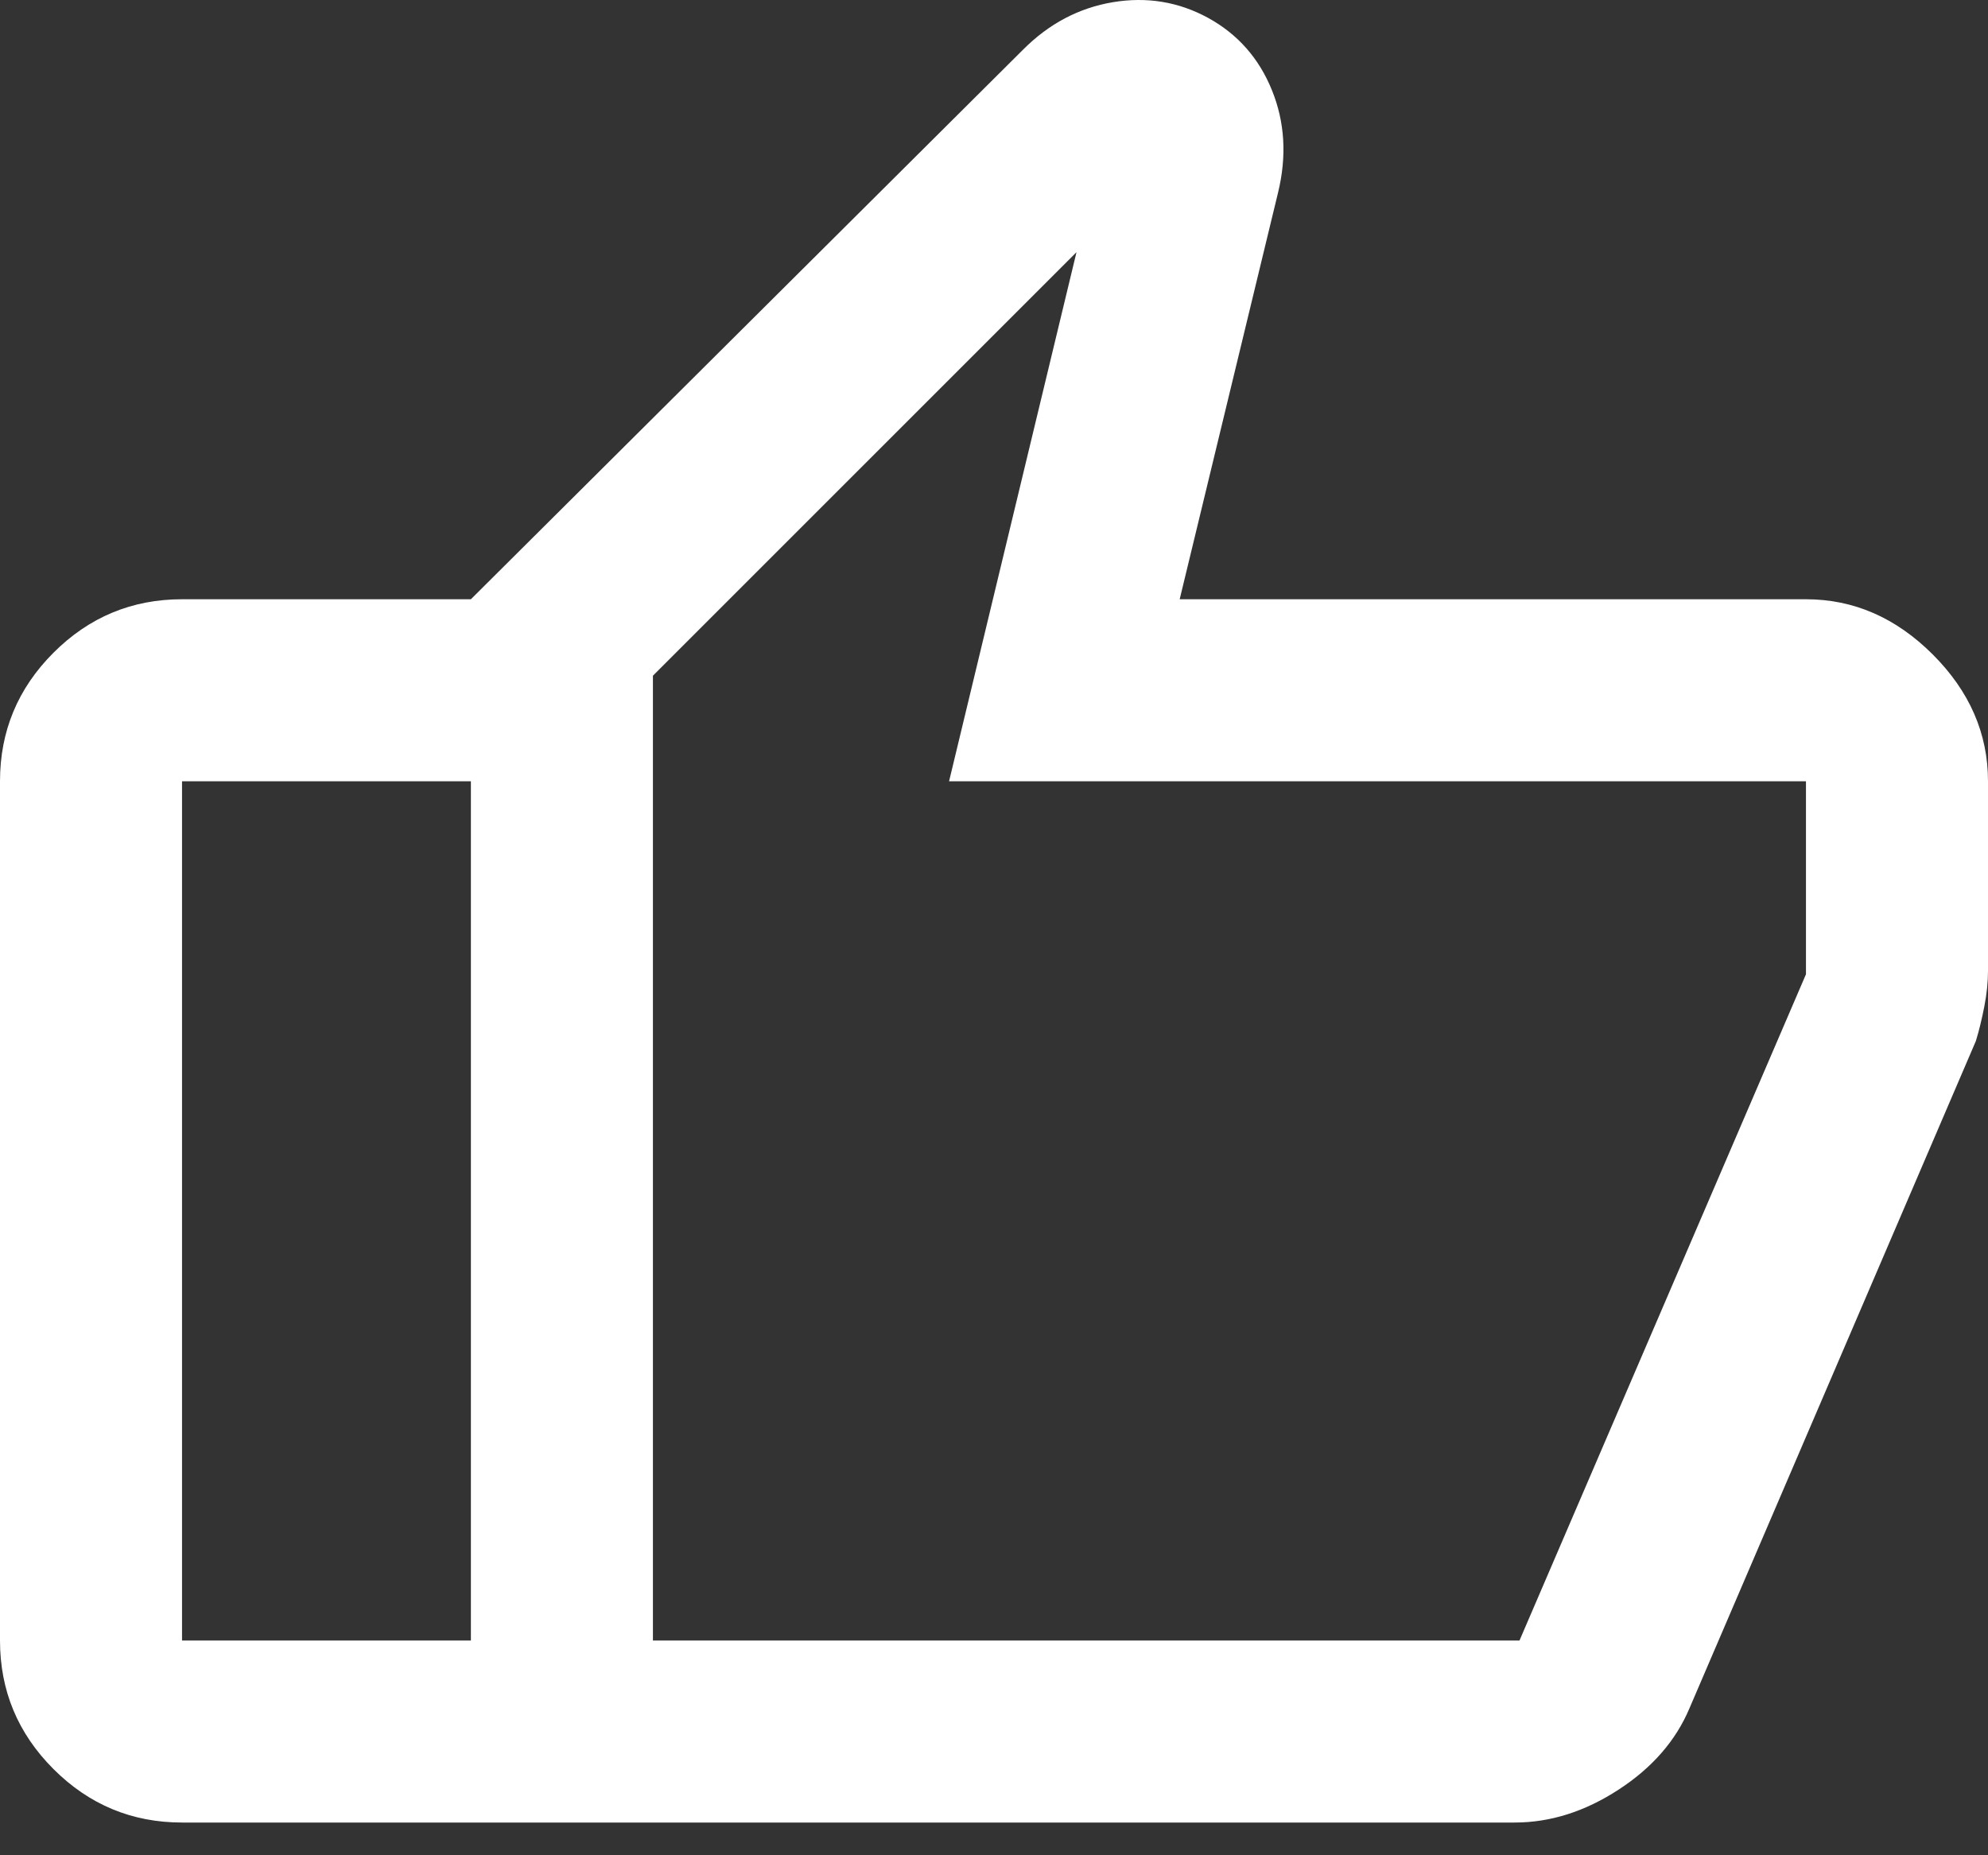 <?xml version="1.0" encoding="UTF-8"?>
<svg xmlns="http://www.w3.org/2000/svg" width="30" height="28" viewBox="0 0 30 28" fill="none">
  <rect x="0" y="0" width="30" height="28" fill="#333333" stroke="none"/>
  <path id="thumb_up" d="M27.253 9.044C27.973 9.044 28.611 9.322 29.167 9.878C29.722 10.433 30 11.071 30 11.791V14.651C30 14.818 29.982 14.996 29.945 15.187C29.908 15.377 29.866 15.552 29.817 15.711L25.494 25.784C25.287 26.273 24.93 26.682 24.423 27.011C23.916 27.341 23.394 27.506 22.857 27.506H7.106V9.044L15.44 0.748C15.83 0.357 16.282 0.119 16.795 0.033C17.308 -0.052 17.787 0.027 18.233 0.271C18.678 0.516 18.999 0.879 19.194 1.361C19.39 1.843 19.42 2.359 19.286 2.909L17.802 9.044H27.253ZM9.853 10.198V24.759H22.93L27.253 14.704V11.791H14.322L16.245 3.806L9.853 10.198ZM2.747 27.506C1.992 27.506 1.345 27.237 0.807 26.699C0.269 26.161 0 25.514 0 24.759V11.791C0 11.036 0.269 10.389 0.807 9.851C1.345 9.313 1.992 9.044 2.747 9.044H7.106V11.791H2.747V24.759H7.106V27.506H2.747Z" fill="white"></path>
</svg>
